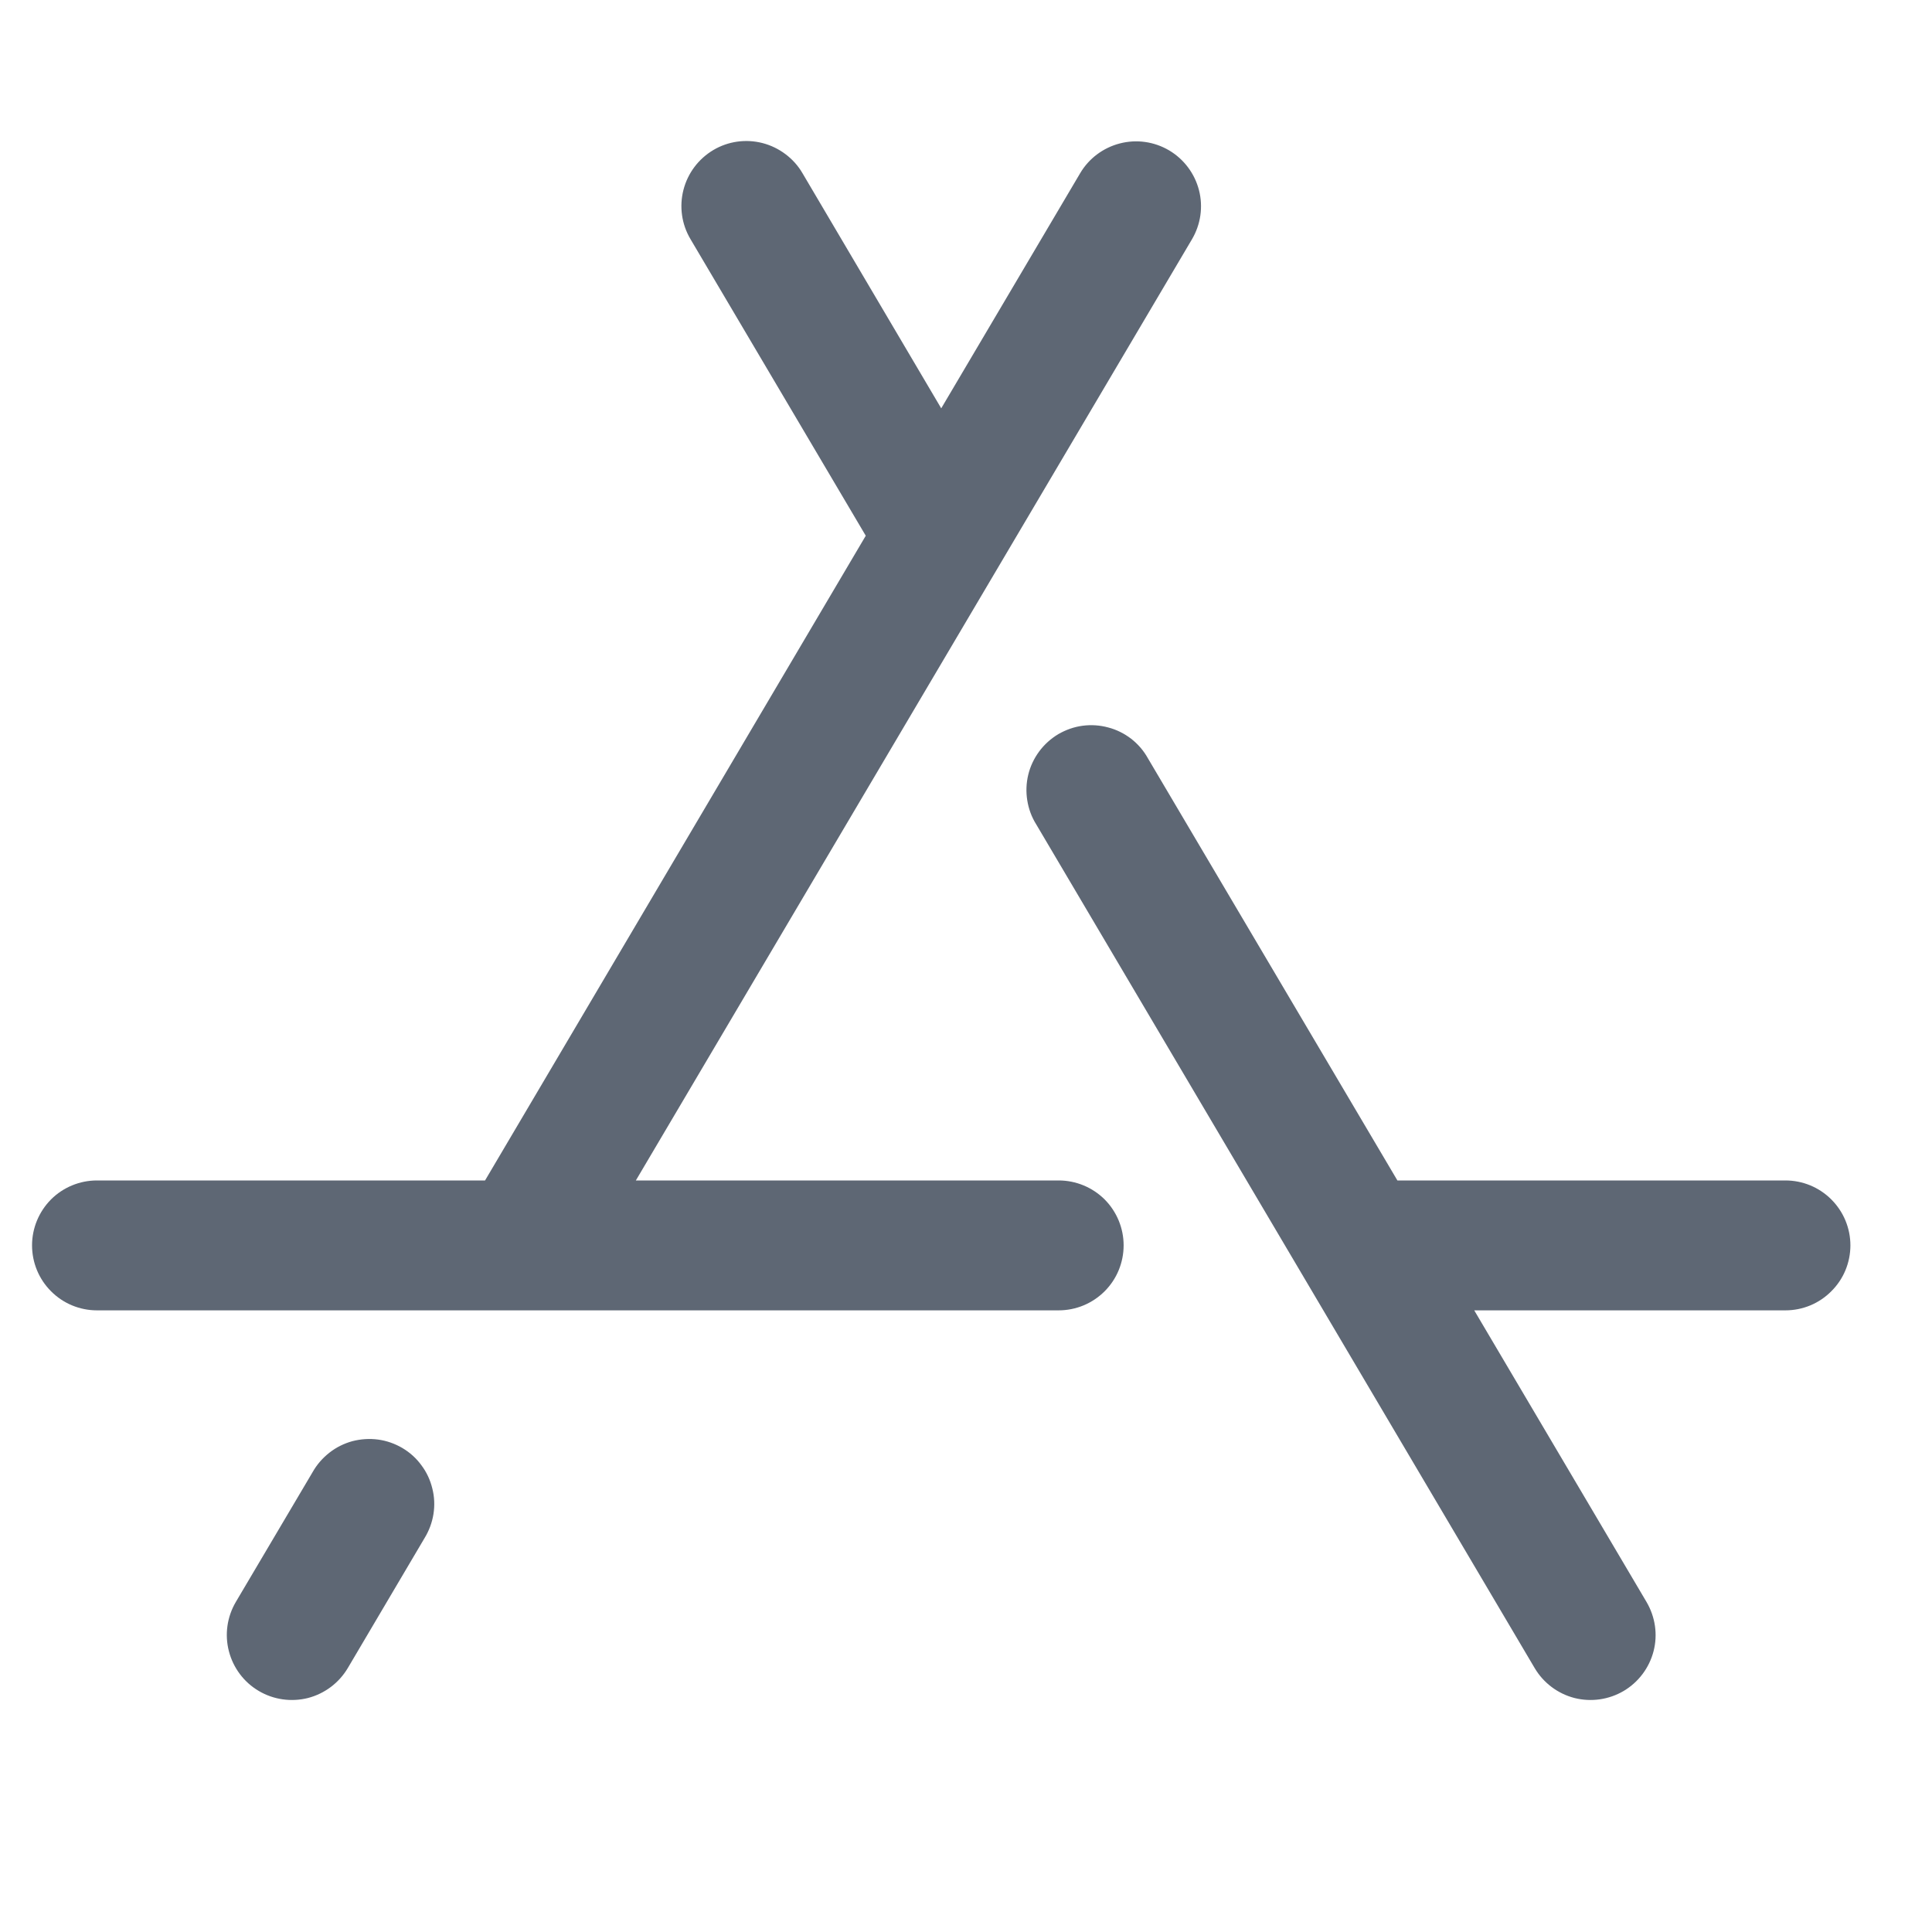 <svg width="17" height="17" viewBox="0 0 17 17" fill="none" xmlns="http://www.w3.org/2000/svg"><g clip-path="url(#clip0_19099_159850)"><path d="M3.735 13.535L3.06 14.678C3.022 14.742 2.971 14.799 2.911 14.844C2.851 14.889 2.783 14.922 2.71 14.941C2.563 14.978 2.407 14.956 2.277 14.879C2.146 14.802 2.052 14.676 2.014 14.529C1.976 14.383 1.998 14.227 2.075 14.096L2.751 12.953C2.788 12.887 2.839 12.829 2.899 12.782C2.959 12.735 3.028 12.701 3.101 12.681C3.175 12.662 3.251 12.657 3.327 12.667C3.402 12.677 3.475 12.703 3.54 12.741C3.606 12.78 3.663 12.831 3.708 12.893C3.754 12.954 3.786 13.023 3.804 13.097C3.823 13.171 3.826 13.248 3.814 13.323C3.802 13.398 3.775 13.47 3.735 13.535ZM15.71 10.387H12.296L10.101 6.673C10.064 6.606 10.014 6.548 9.954 6.501C9.894 6.455 9.825 6.42 9.751 6.401C9.678 6.381 9.601 6.376 9.526 6.386C9.45 6.396 9.378 6.422 9.312 6.46C9.247 6.499 9.189 6.551 9.144 6.612C9.099 6.673 9.066 6.742 9.048 6.816C9.03 6.89 9.027 6.967 9.039 7.042C9.051 7.117 9.077 7.189 9.118 7.254L13.504 14.678C13.581 14.808 13.707 14.903 13.854 14.941C14.001 14.978 14.156 14.956 14.287 14.879C14.417 14.802 14.512 14.676 14.55 14.529C14.588 14.383 14.565 14.227 14.488 14.096L12.972 11.53H15.71C15.862 11.53 16.007 11.47 16.114 11.362C16.222 11.255 16.282 11.11 16.282 10.958C16.282 10.807 16.222 10.662 16.114 10.554C16.007 10.447 15.862 10.387 15.71 10.387ZM9.315 10.387H5.595L10.488 2.106C10.565 1.976 10.588 1.82 10.55 1.673C10.512 1.526 10.417 1.4 10.287 1.323C10.156 1.246 10.001 1.224 9.854 1.262C9.707 1.3 9.581 1.394 9.504 1.525L8.282 3.593L7.06 1.522C7.022 1.457 6.971 1.401 6.911 1.356C6.851 1.311 6.783 1.278 6.71 1.259C6.563 1.221 6.407 1.243 6.277 1.32C6.146 1.398 6.052 1.523 6.014 1.67C5.976 1.817 5.998 1.973 6.075 2.103L7.618 4.714L4.268 10.387H0.853C0.702 10.387 0.556 10.447 0.449 10.554C0.342 10.662 0.282 10.807 0.282 10.958C0.282 11.11 0.342 11.255 0.449 11.362C0.556 11.47 0.702 11.53 0.853 11.53H9.315C9.467 11.53 9.612 11.47 9.72 11.362C9.827 11.255 9.887 11.11 9.887 10.958C9.887 10.807 9.827 10.662 9.72 10.554C9.612 10.447 9.467 10.387 9.315 10.387Z" fill="#5E6774"/></g><defs><clipPath id="clip0_19099_159850"><rect width="16" height="16" fill="white" transform="translate(0.282 0.1)"/></clipPath></defs></svg>